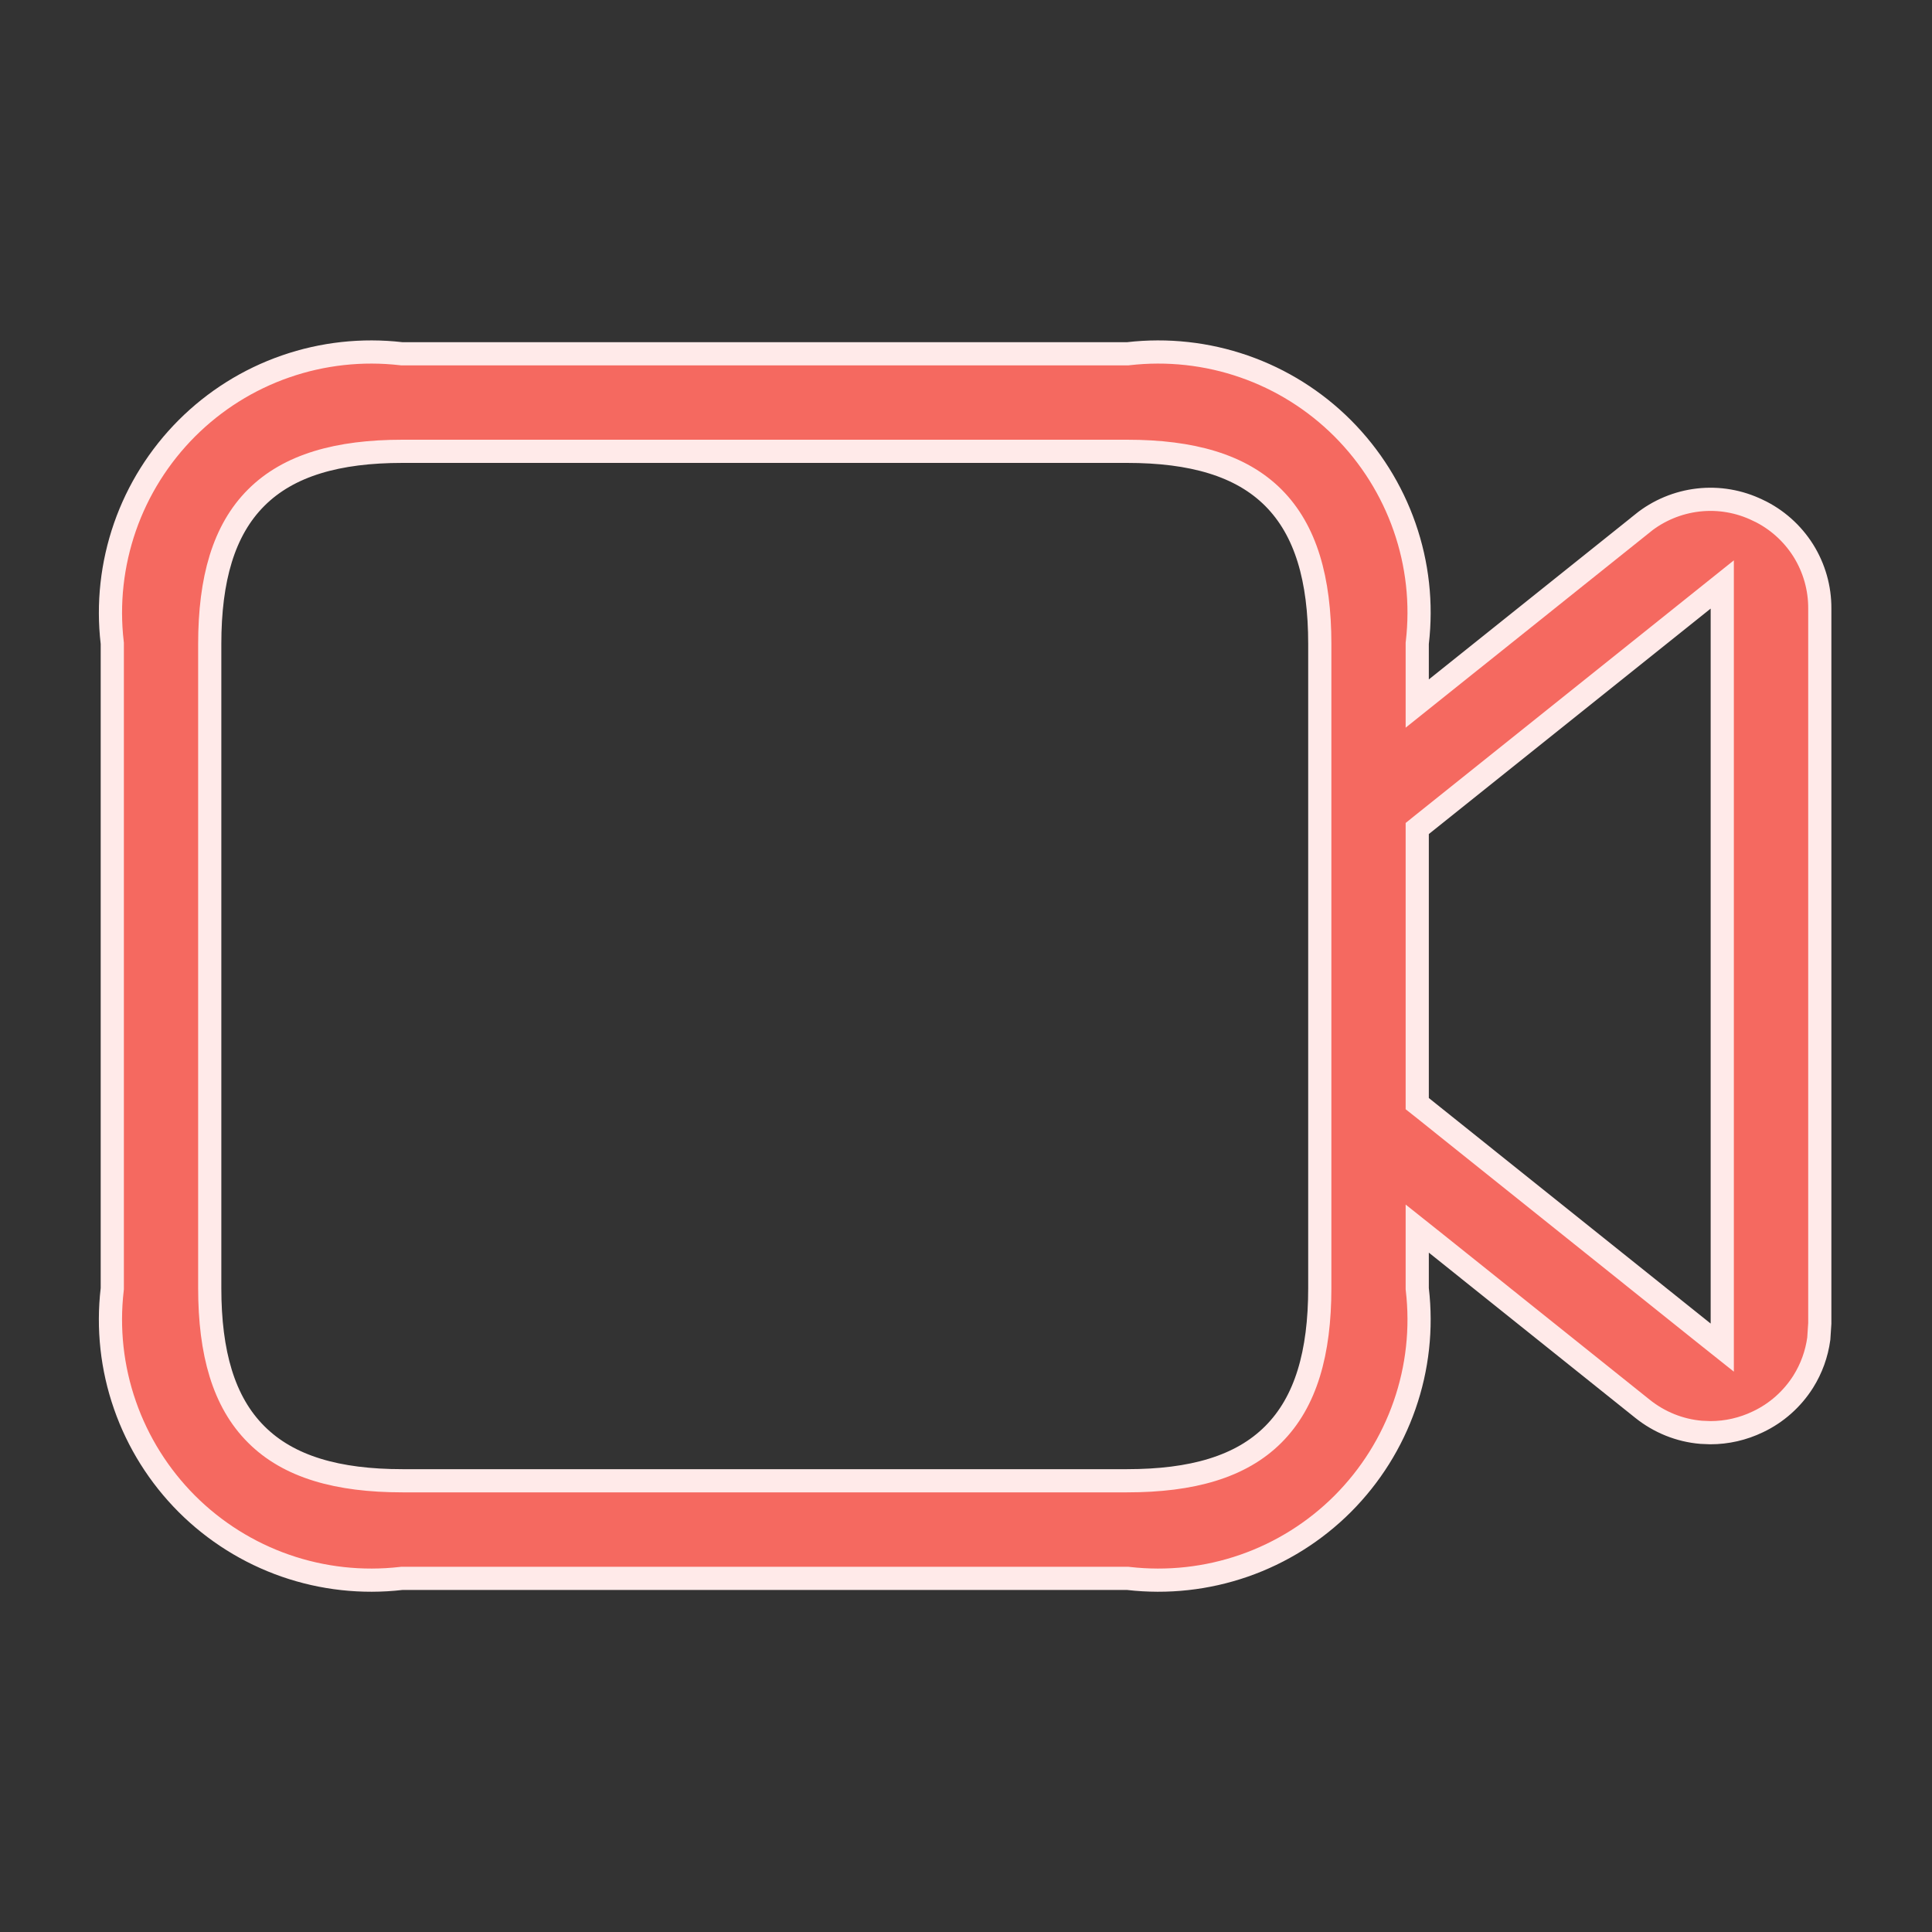 <svg width="25" height="25" viewBox="0 0 25 25" fill="none" xmlns="http://www.w3.org/2000/svg">
<rect x="0" y="0" width="25" height="25" fill="#333333" stroke="none"/>
<path d="M5.208 5.84C4.37 5.84 3.736 6.019 3.315 6.44C2.893 6.862 2.714 7.495 2.714 8.334V16.667C2.714 17.506 2.893 18.14 3.315 18.561C3.736 18.983 4.37 19.161 5.208 19.161H14.584C15.422 19.161 16.056 18.983 16.477 18.561C16.898 18.14 17.078 17.506 17.078 16.667V8.334C17.078 7.495 16.898 6.862 16.477 6.44C16.056 6.019 15.422 5.84 14.584 5.84H5.208ZM22.041 7.759L18.396 10.675L18.339 10.721V14.281L18.396 14.326L22.041 17.243L22.286 17.438V7.563L22.041 7.759ZM1.453 8.325L1.452 8.316C1.393 7.811 1.45 7.3 1.617 6.819C1.784 6.339 2.058 5.903 2.417 5.543C2.777 5.183 3.213 4.909 3.694 4.742C4.174 4.575 4.686 4.519 5.191 4.577L5.2 4.578H14.592L14.601 4.577C15.106 4.519 15.618 4.575 16.098 4.742C16.579 4.909 17.015 5.183 17.375 5.543C17.734 5.903 18.008 6.339 18.175 6.819C18.343 7.3 18.399 7.811 18.34 8.316L18.339 8.325V9.104L18.584 8.908L21.253 6.773V6.772C21.46 6.605 21.712 6.5 21.976 6.47C22.24 6.44 22.507 6.486 22.747 6.603H22.748C22.989 6.717 23.192 6.898 23.334 7.123C23.475 7.348 23.55 7.61 23.548 7.876V17.125L23.535 17.323C23.508 17.52 23.44 17.709 23.334 17.878C23.192 18.103 22.989 18.284 22.748 18.398H22.748C22.555 18.491 22.345 18.539 22.132 18.539L22.013 18.534C21.736 18.511 21.471 18.404 21.253 18.229L18.584 16.093L18.339 15.898V16.676L18.34 16.685C18.399 17.19 18.343 17.702 18.175 18.183C18.008 18.663 17.734 19.099 17.375 19.459C17.015 19.819 16.578 20.093 16.098 20.26C15.618 20.427 15.106 20.483 14.601 20.425L14.592 20.424H5.2L5.191 20.425C4.686 20.483 4.174 20.427 3.694 20.26C3.214 20.093 2.777 19.819 2.417 19.459C2.058 19.099 1.784 18.663 1.617 18.183C1.449 17.702 1.393 17.19 1.452 16.685L1.453 16.676V8.325Z" fill="#F56960" stroke="#FFEAE9" stroke-width="0.3"/>
</svg>
